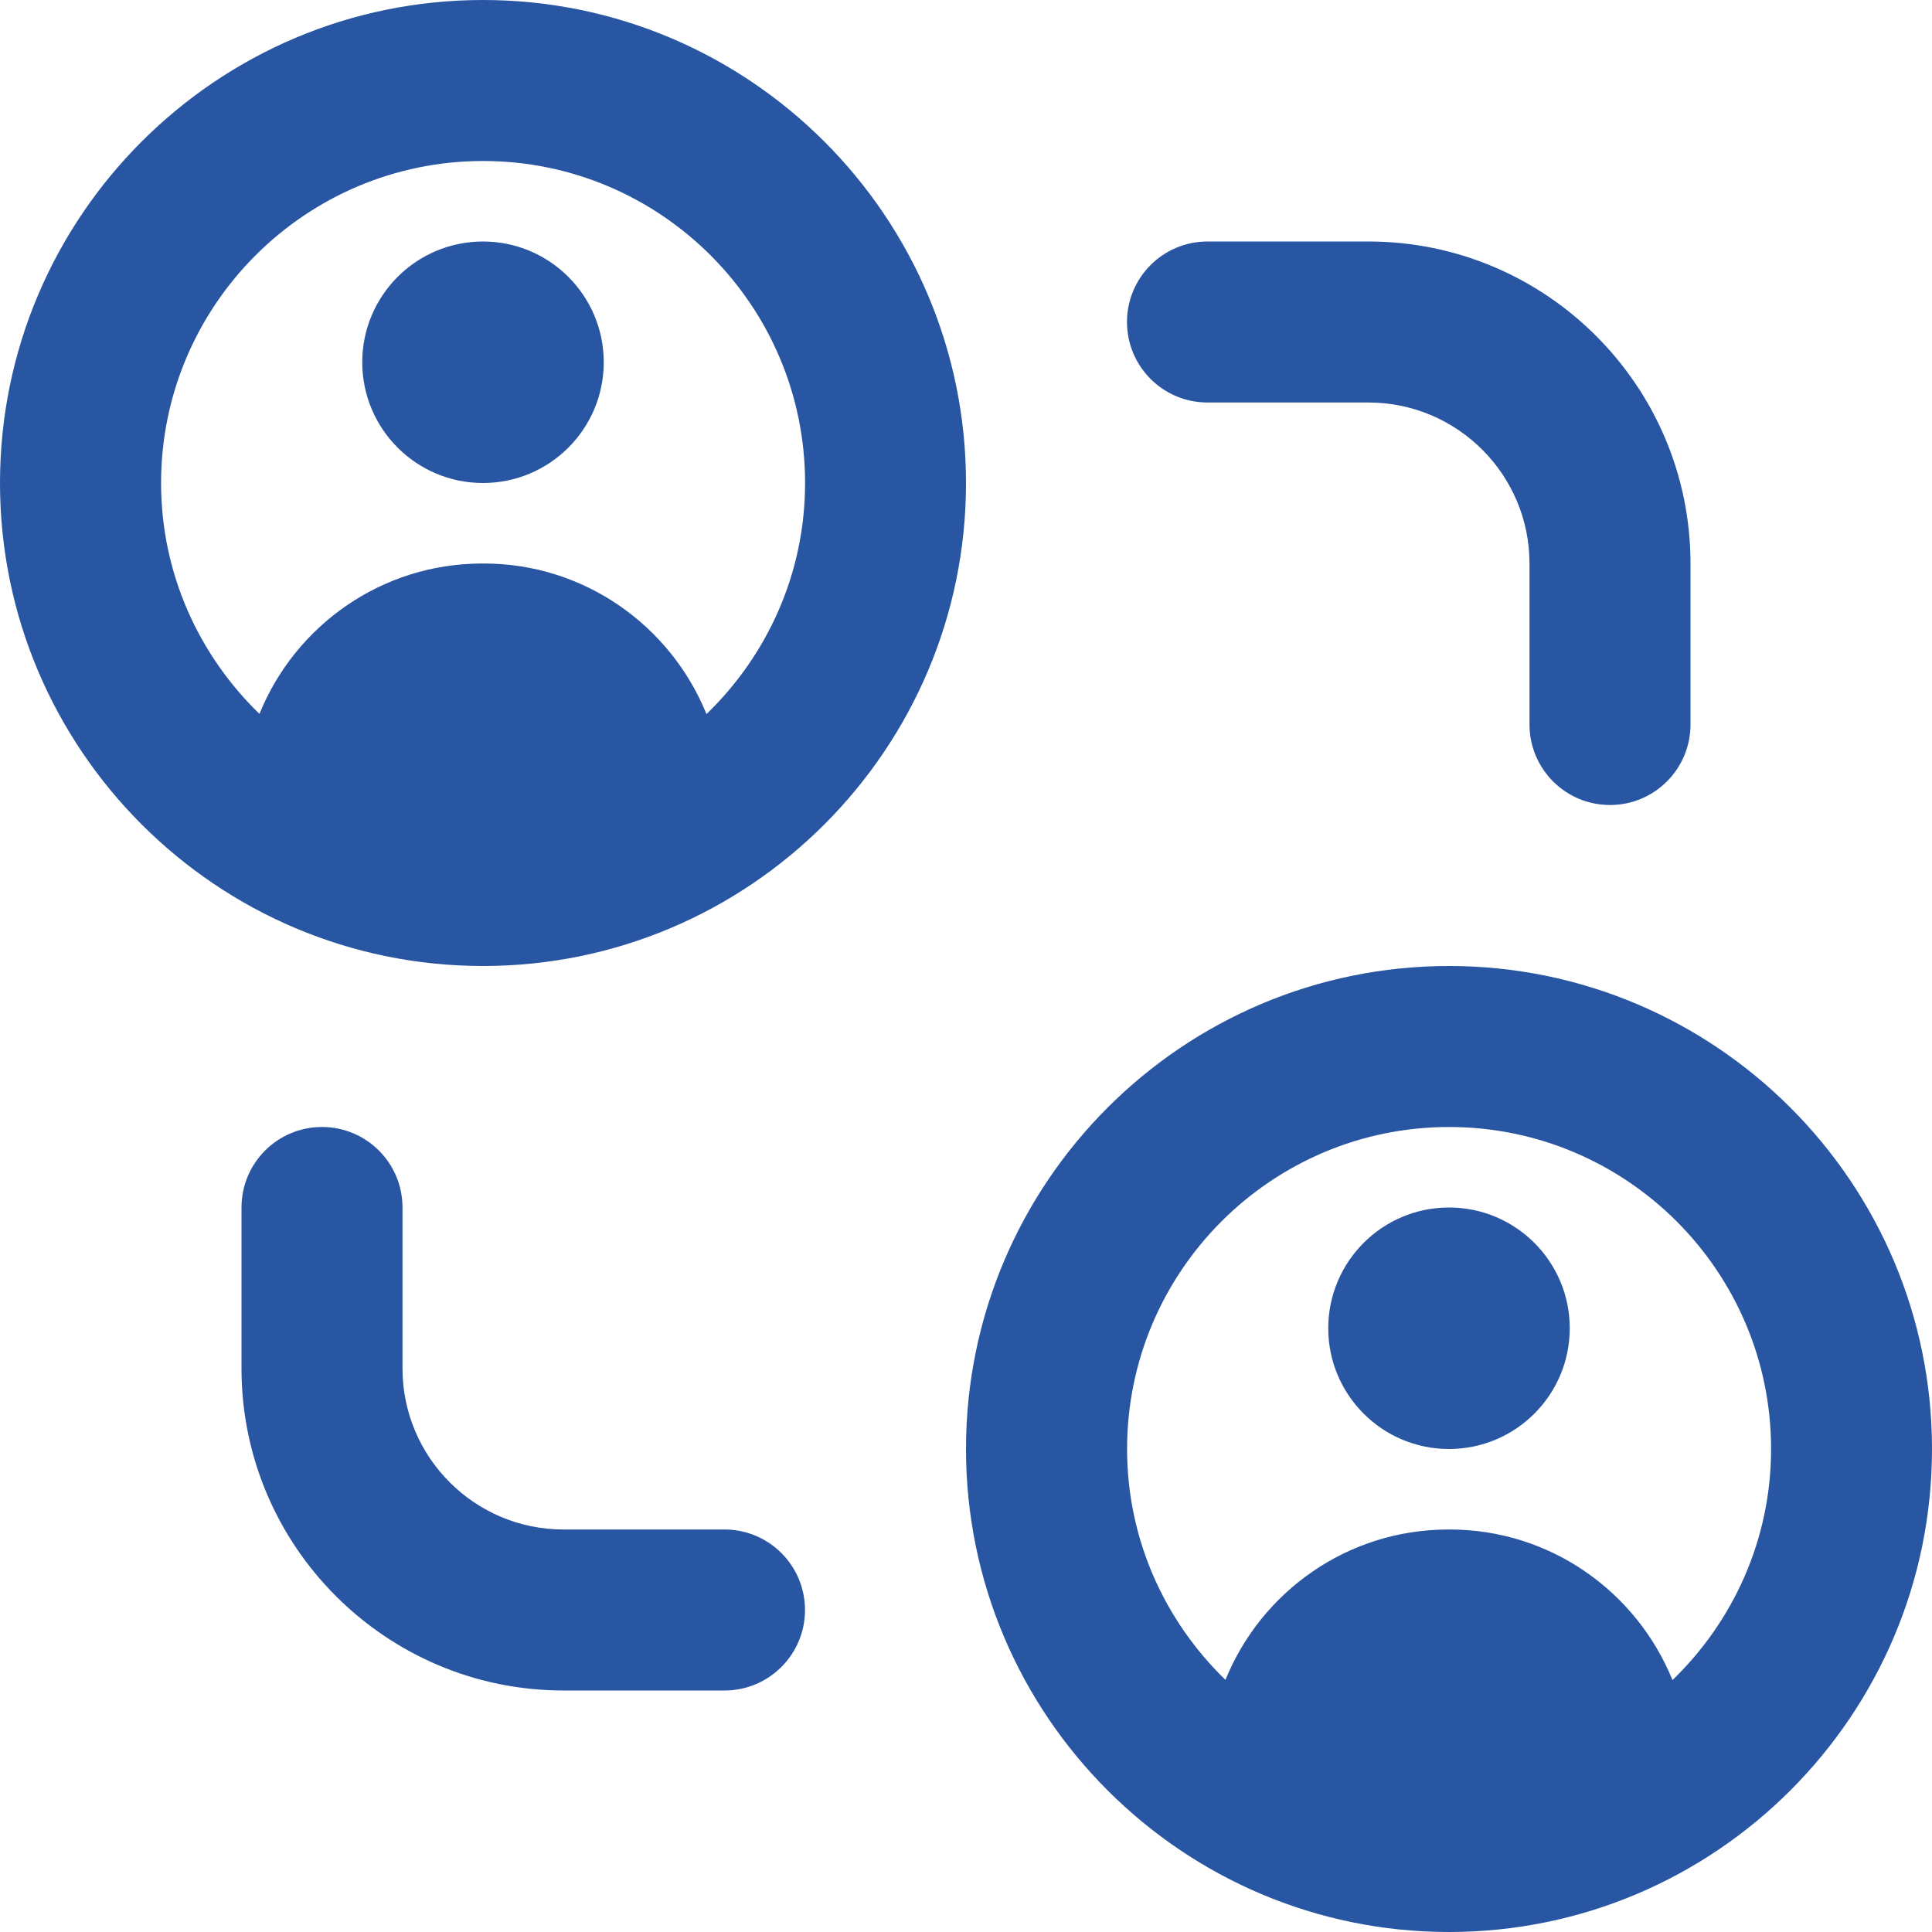 <svg width="24" height="24" viewBox="0 0 24 24" fill="none" xmlns="http://www.w3.org/2000/svg">
<g clip-path="url(#clip0_5030_4885)">
<path d="M6 0C2.691 0 0 2.691 0 6C0 9.309 2.691 12 6 12C9.309 12 12 9.309 12 6C12 2.691 9.309 0 6 0ZM8.776 8.87C8.331 7.775 7.262 7 6.008 7H5.992C4.738 7 3.667 7.773 3.223 8.868C2.472 8.14 2.001 7.126 2.001 6C2.001 3.794 3.795 2 6.001 2C8.207 2 10.001 3.794 10.001 6C10.001 7.127 9.529 8.142 8.777 8.87H8.776ZM7.5 4.5C7.5 5.328 6.828 6 6 6C5.172 6 4.5 5.328 4.5 4.5C4.5 3.672 5.172 3 6 3C6.828 3 7.5 3.672 7.5 4.5ZM18 12C14.691 12 12 14.691 12 18C12 21.309 14.691 24 18 24C21.309 24 24 21.309 24 18C24 14.691 21.309 12 18 12ZM20.776 20.87C20.331 19.775 19.262 19 18.008 19H17.992C16.738 19 15.667 19.773 15.223 20.868C14.472 20.14 14.001 19.126 14.001 18C14.001 15.794 15.795 14 18.001 14C20.207 14 22.001 15.794 22.001 18C22.001 19.127 21.529 20.142 20.777 20.87H20.776ZM19.5 16.5C19.5 17.328 18.828 18 18 18C17.172 18 16.5 17.328 16.5 16.5C16.5 15.672 17.172 15 18 15C18.828 15 19.5 15.672 19.5 16.5ZM14 4C14 3.448 14.447 3 15 3H17C19.206 3 21 4.794 21 7V9C21 9.552 20.553 10 20 10C19.447 10 19 9.552 19 9V7C19 5.897 18.103 5 17 5H15C14.447 5 14 4.552 14 4ZM10 20C10 20.552 9.553 21 9 21H7C4.794 21 3 19.206 3 17V15C3 14.448 3.447 14 4 14C4.553 14 5 14.448 5 15V17C5 18.103 5.897 19 7 19H9C9.553 19 10 19.448 10 20Z" fill="#2856A2"/>
</g>
<defs>
<clipPath id="clip0_5030_4885">
<rect width="24" height="24" fill="white"/>
</clipPath>
</defs>
</svg>
